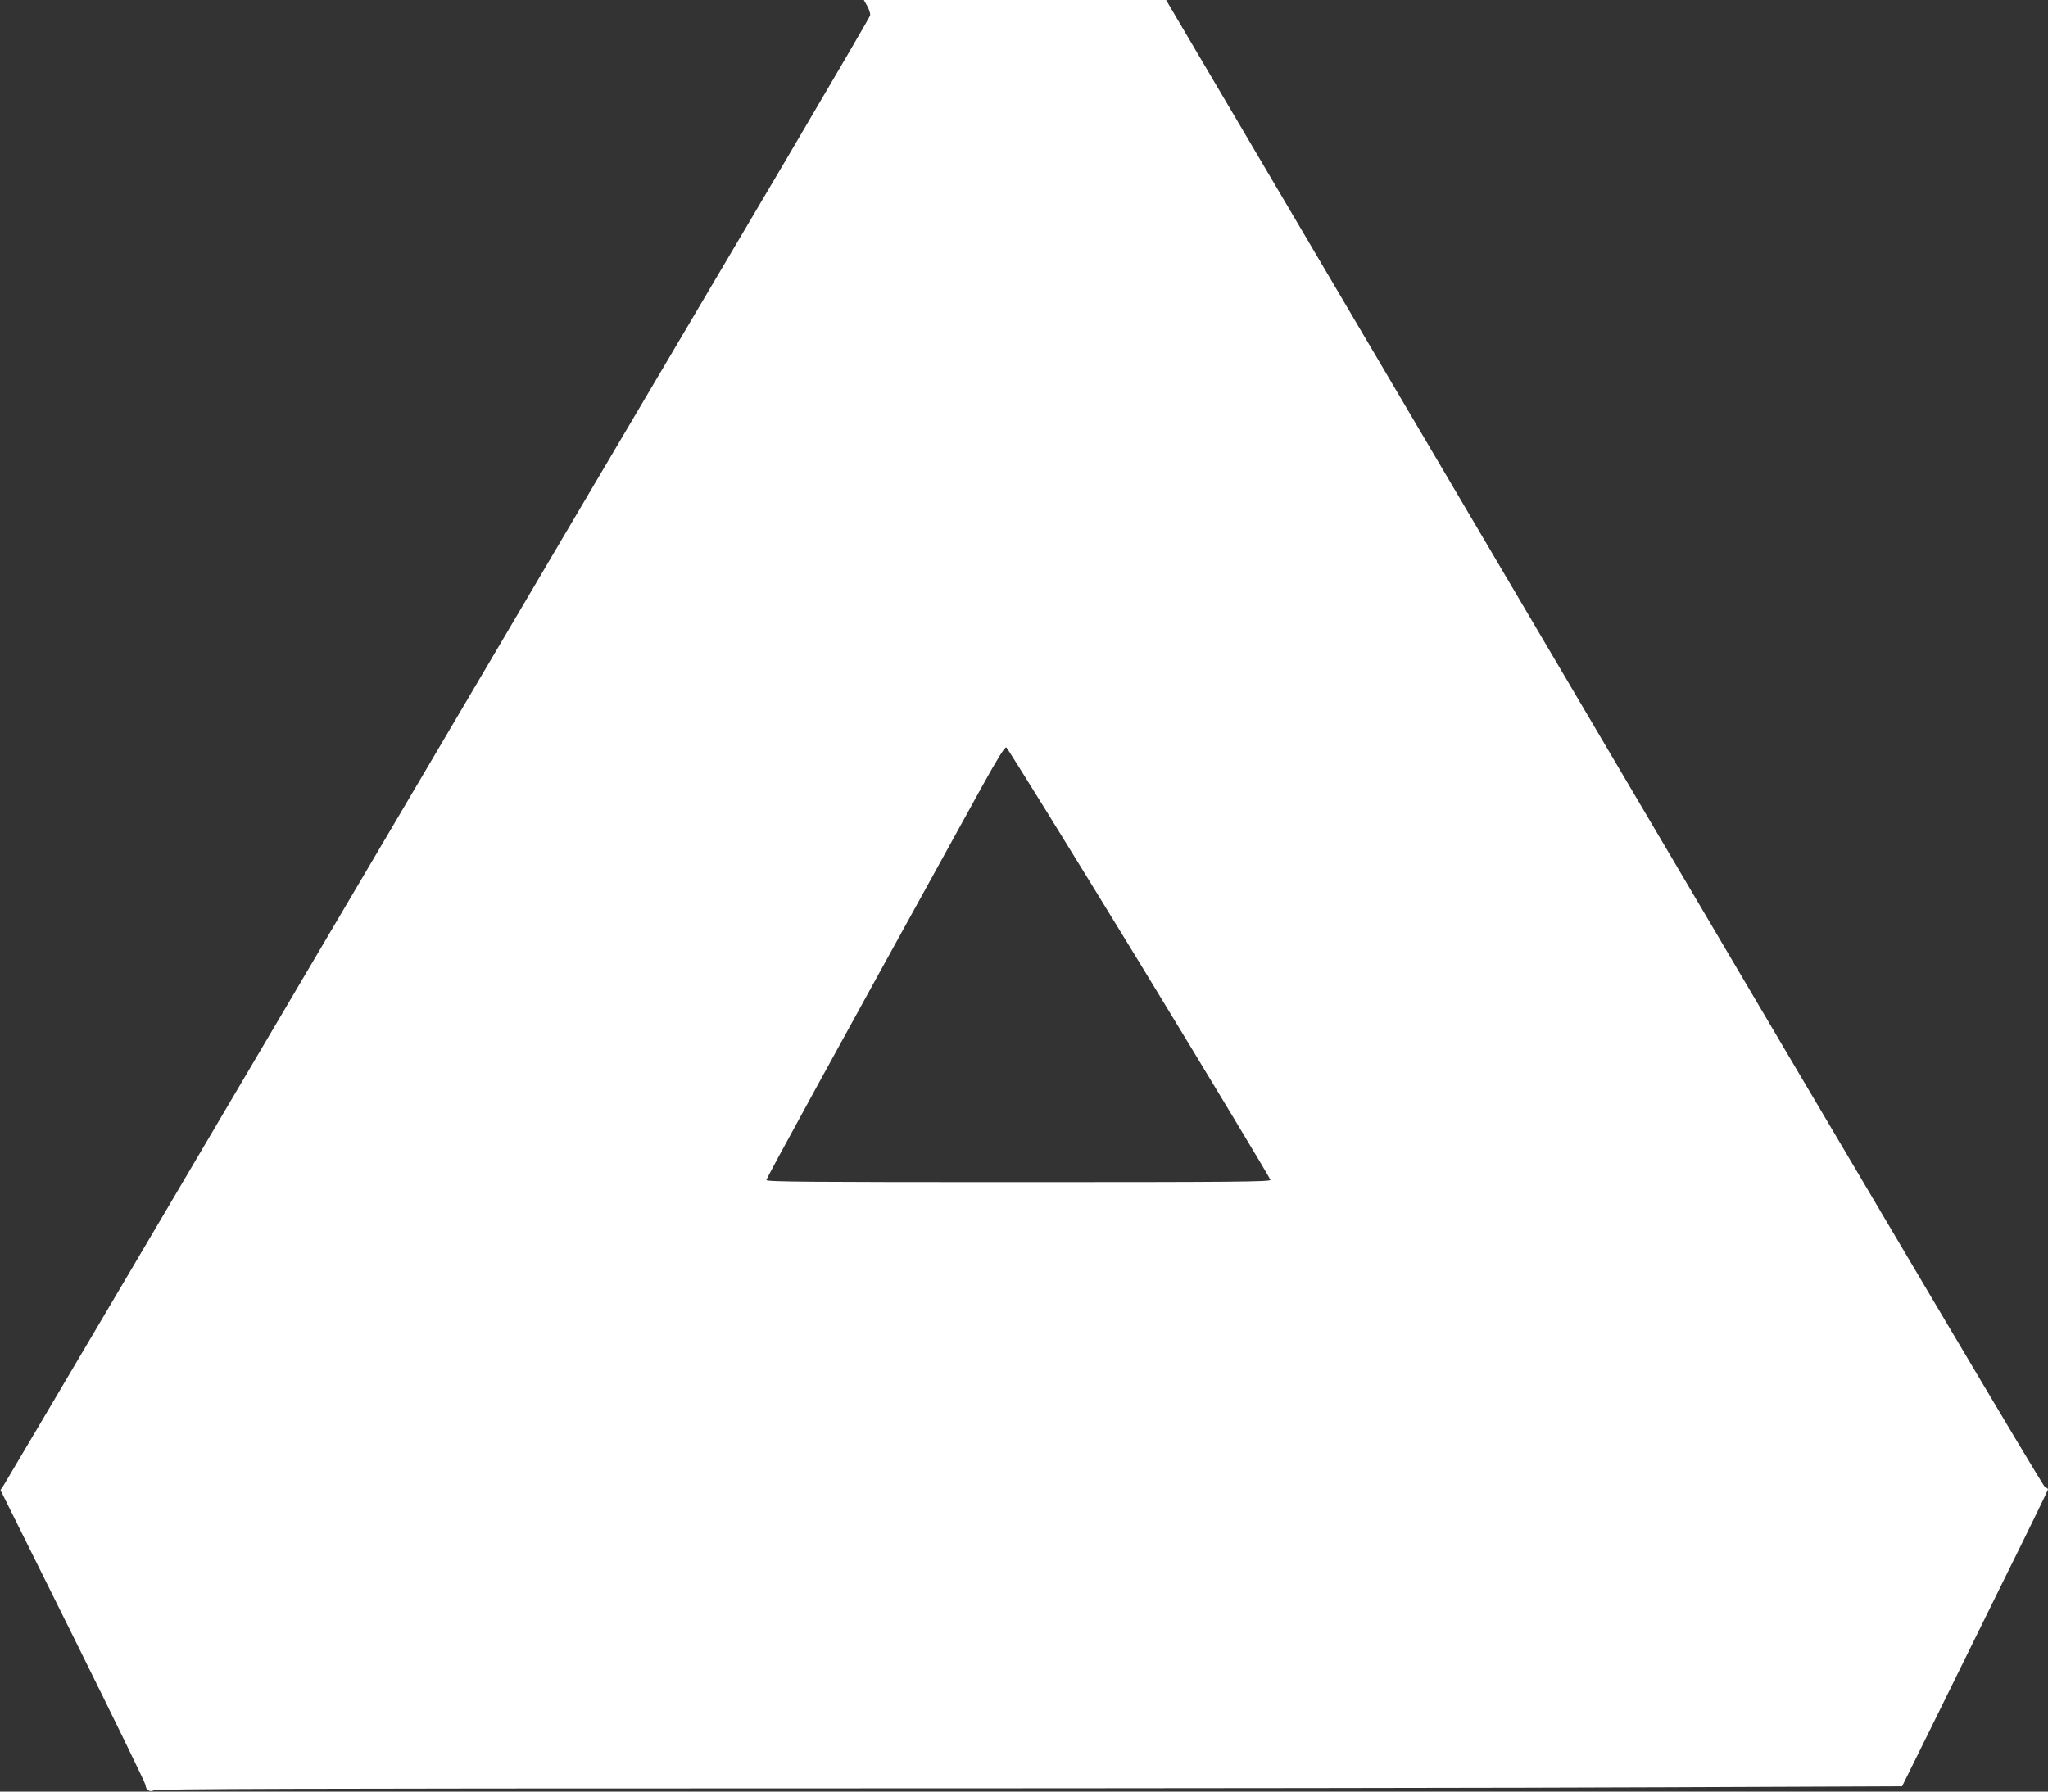 <?xml version="1.0" standalone="no"?>
<!DOCTYPE svg PUBLIC "-//W3C//DTD SVG 20010904//EN"
 "http://www.w3.org/TR/2001/REC-SVG-20010904/DTD/svg10.dtd">
<svg version="1.0" xmlns="http://www.w3.org/2000/svg"
 width="1280pt" height="1120pt" viewBox="0 0 1280 1120"
 preserveAspectRatio="xMidYMid meet">
<rect x="0" y="0" width="1280" height="1120" fill="#333333" stroke="none"/>
<g transform="translate(0,1120) scale(0.1,-0.1)"
fill="#ffffff" stroke="none">
<path d="M5421 11161 c12 -22 20 -48 17 -58 -3 -11 -235 -408 -515 -884 -281
-475 -828 -1403 -1217 -2061 -388 -659 -1024 -1737 -1412 -2395 -389 -659
-1053 -1785 -1476 -2503 -424 -718 -780 -1321 -792 -1340 l-23 -35 454 -914
c249 -502 453 -921 453 -931 0 -29 28 -46 51 -32 14 9 940 12 4002 12 2191 0
4646 3 5454 7 l1471 6 176 356 c96 196 301 612 455 924 155 312 281 572 281
576 0 5 -8 11 -18 13 -11 3 -1016 1699 -2756 4652 l-2738 4646 -945 0 -944 0
22 -39z m1701 -5979 c450 -739 818 -1350 818 -1358 0 -12 -227 -14 -1575 -14
-1312 0 -1575 2 -1575 13 0 12 385 715 1353 2470 88 159 136 237 146 235 7 -2
382 -608 833 -1346z"/>
</g>
</svg>
